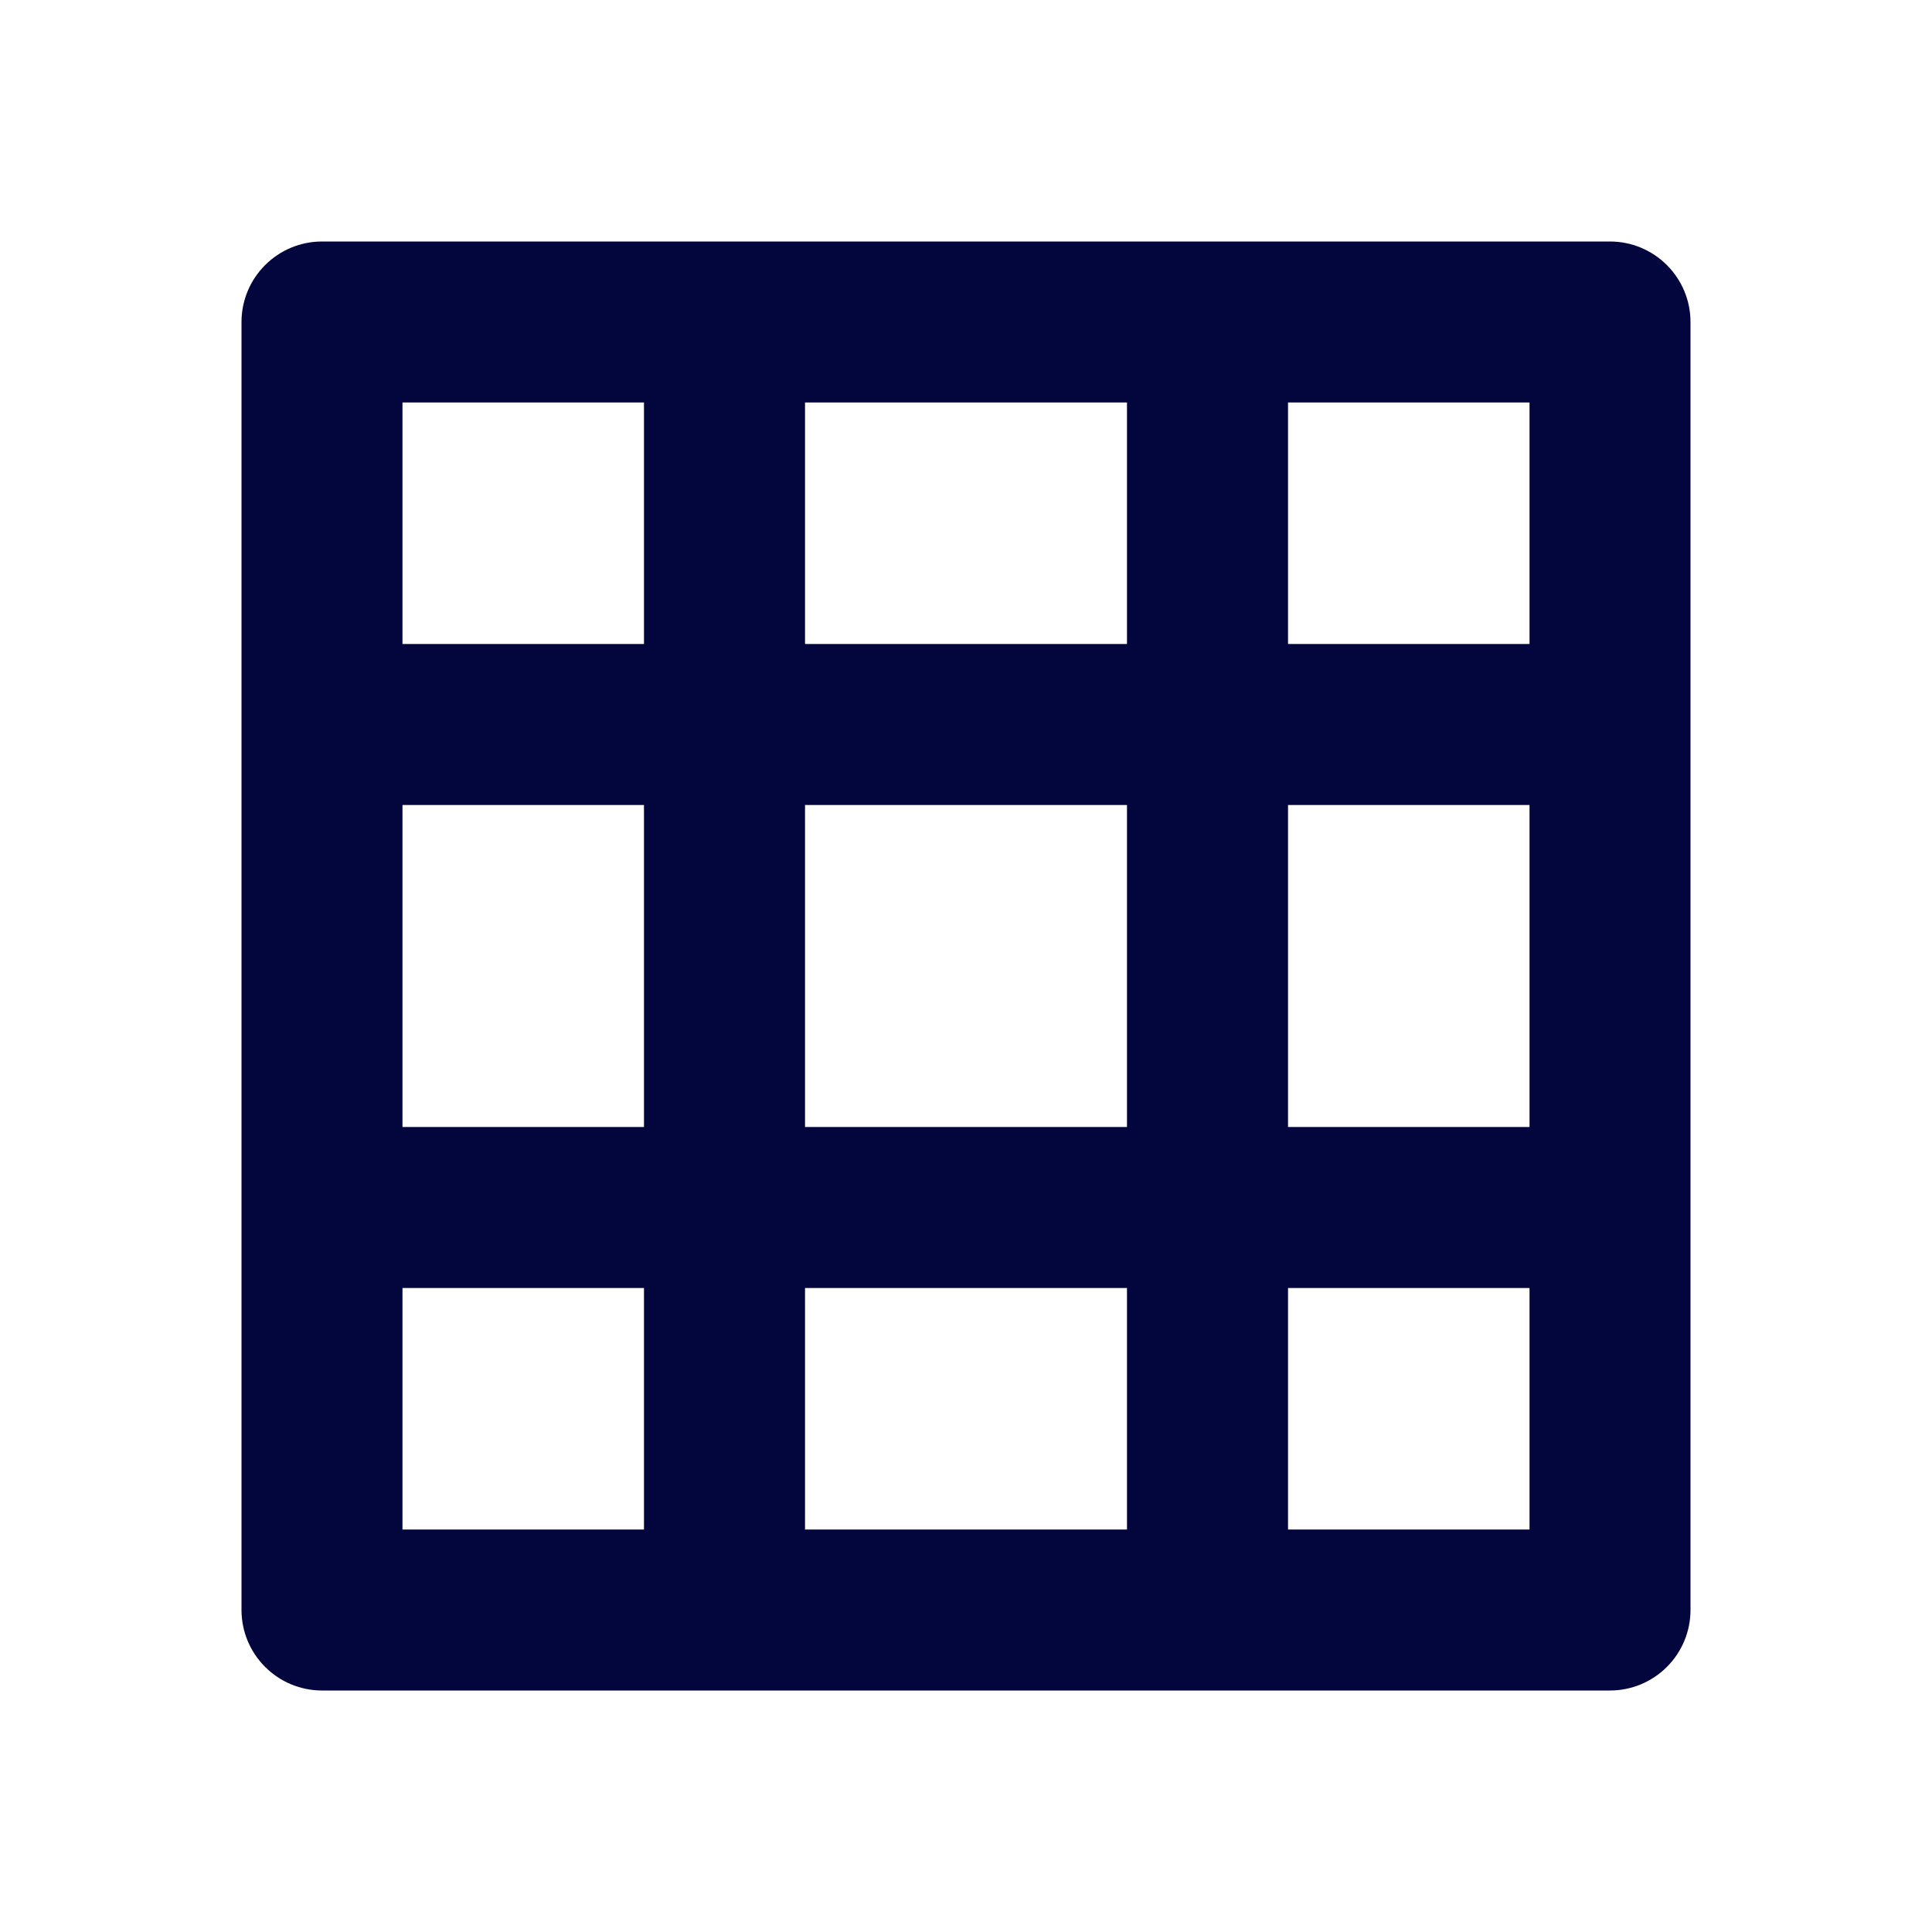 <svg width="28" height="28" viewBox="0 0 28 28" fill="none" xmlns="http://www.w3.org/2000/svg">
<path d="M16.333 11.667H11.667V16.333H16.333V11.667ZM18.667 11.667V16.333H22.167V11.667H18.667ZM16.333 22.167V18.667H11.667V22.167H16.333ZM18.667 22.167H22.167V18.667H18.667V22.167ZM16.333 5.833H11.667V9.333H16.333V5.833ZM18.667 5.833V9.333H22.167V5.833H18.667ZM9.333 11.667H5.833V16.333H9.333V11.667ZM9.333 22.167V18.667H5.833V22.167H9.333ZM9.333 5.833H5.833V9.333H9.333V5.833ZM4.667 3.5H23.333C23.643 3.5 23.939 3.623 24.158 3.842C24.377 4.061 24.5 4.357 24.5 4.667V23.333C24.5 23.643 24.377 23.939 24.158 24.158C23.939 24.377 23.643 24.5 23.333 24.5H4.667C4.357 24.5 4.061 24.377 3.842 24.158C3.623 23.939 3.5 23.643 3.5 23.333V4.667C3.5 4.357 3.623 4.061 3.842 3.842C4.061 3.623 4.357 3.5 4.667 3.5Z" fill="#03053D"/>
</svg>
